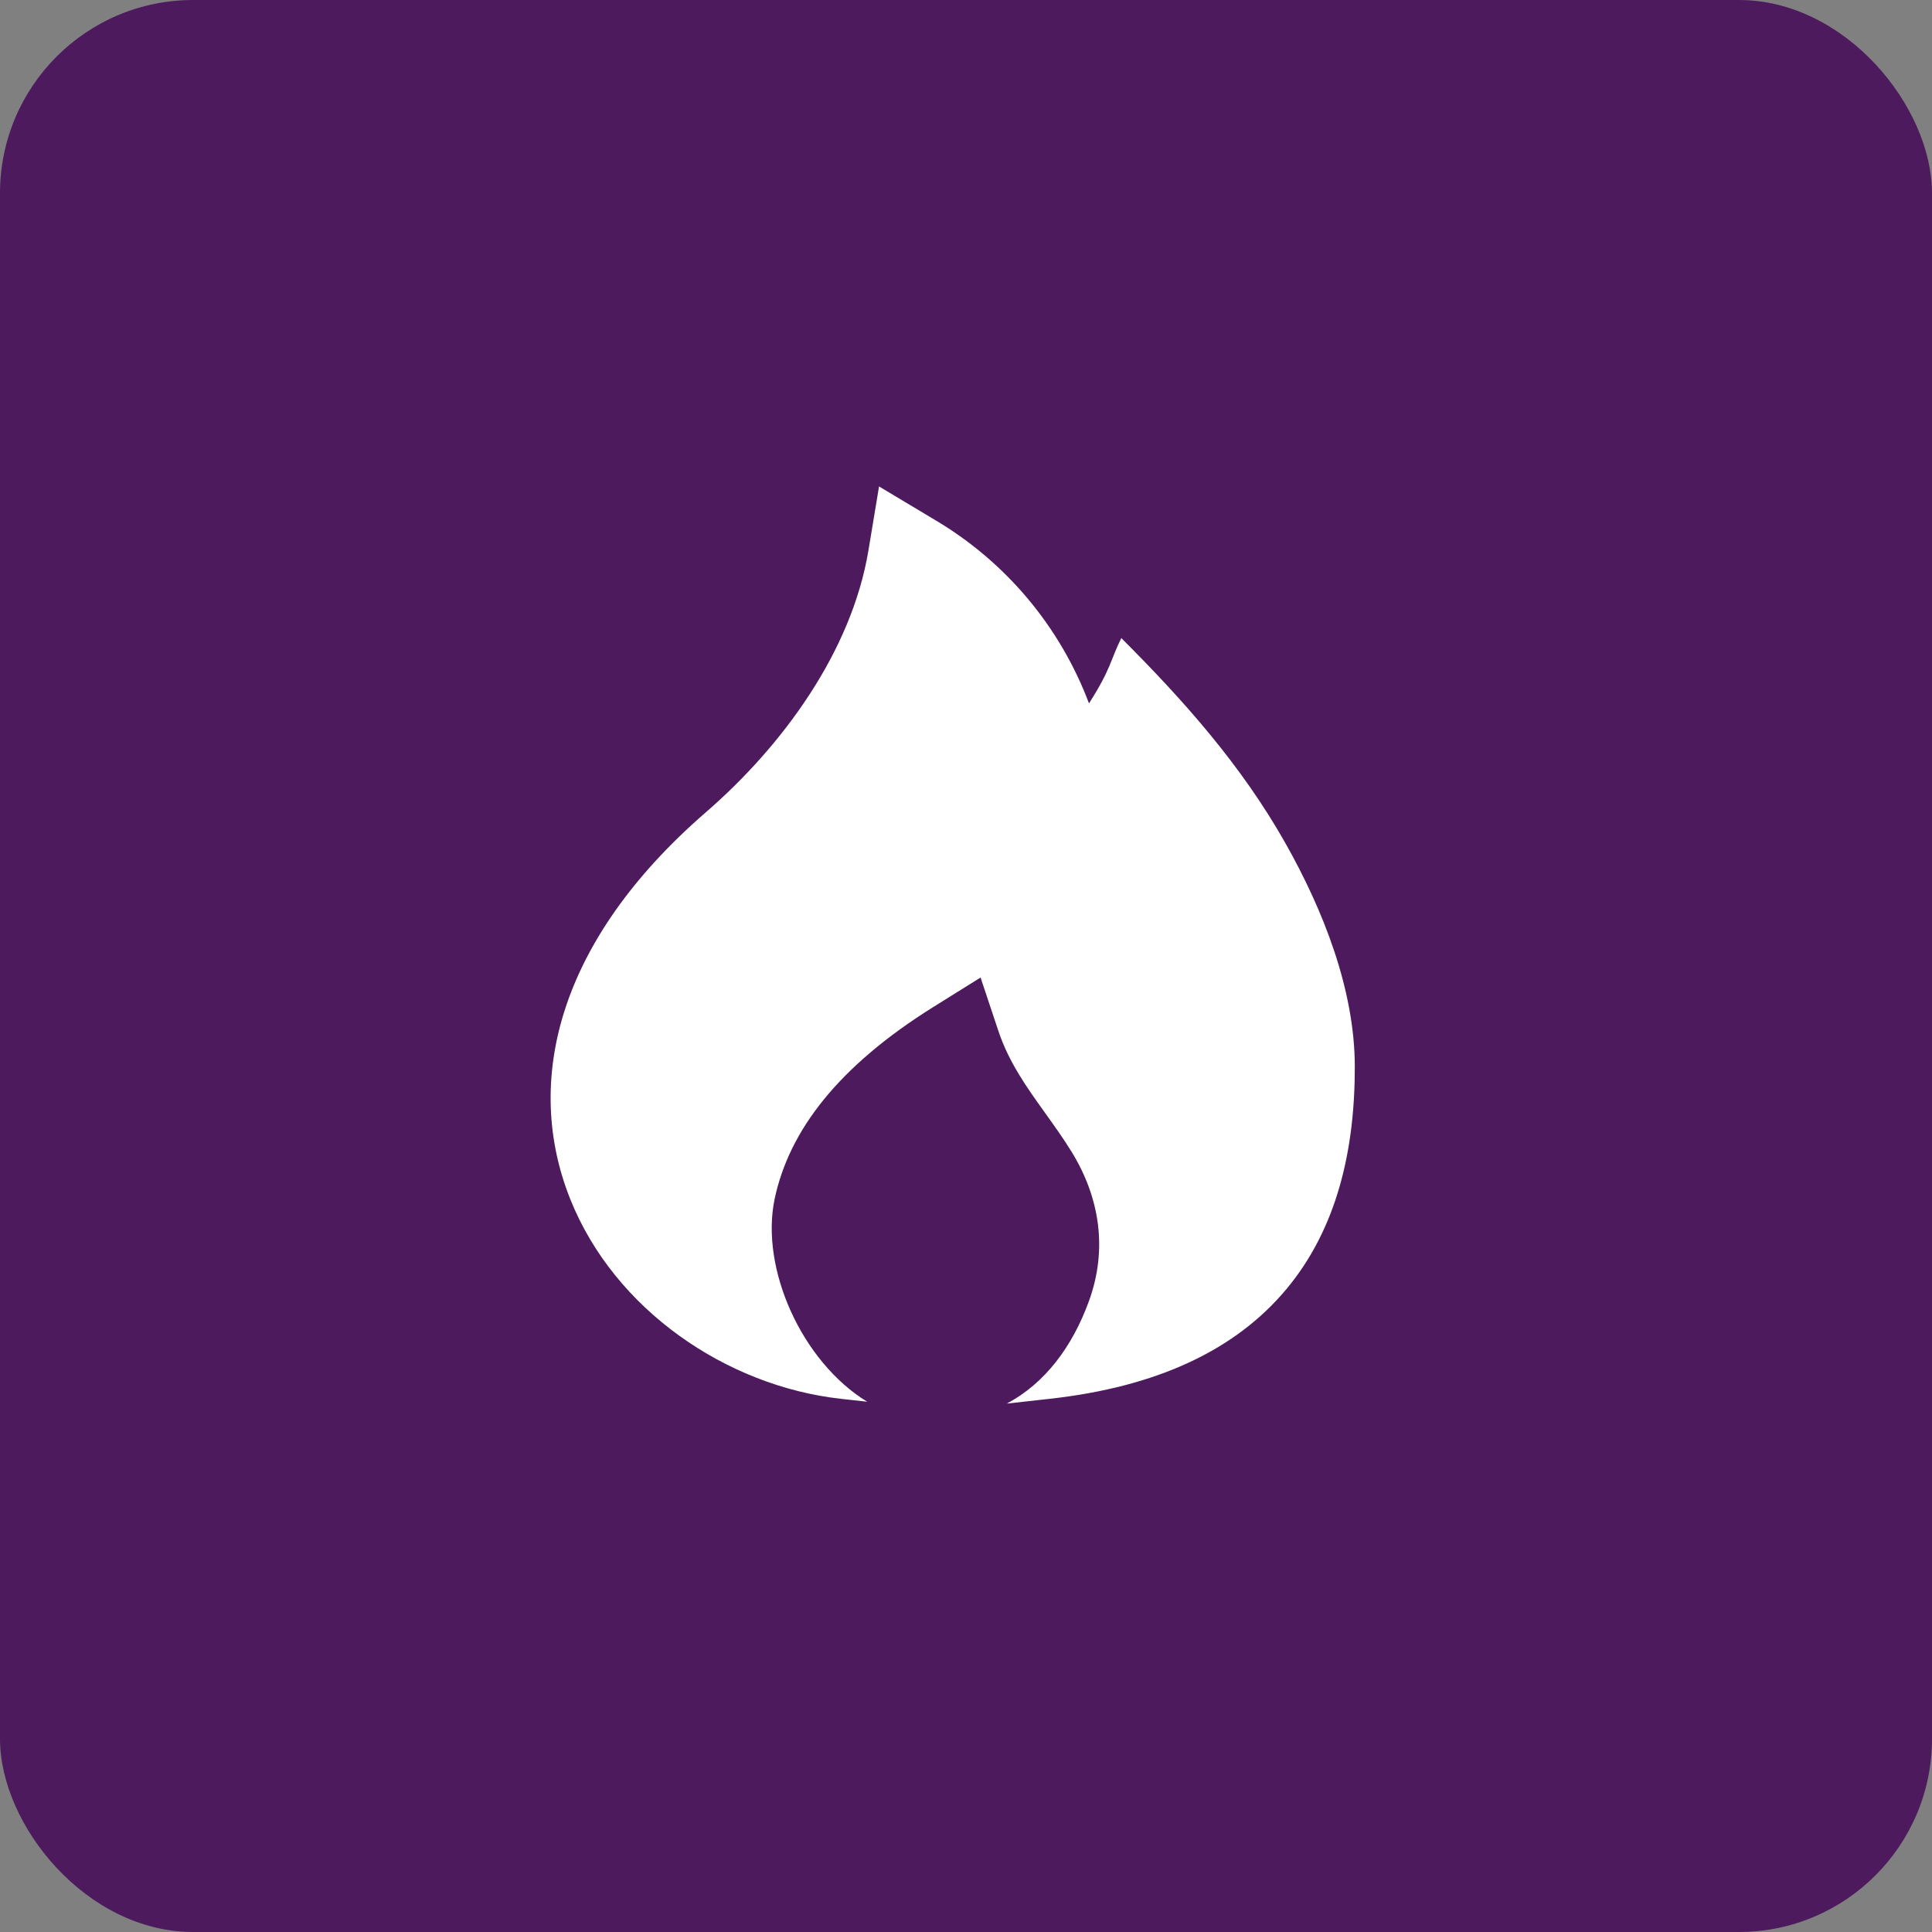 <?xml version="1.0" encoding="UTF-8"?> <svg xmlns="http://www.w3.org/2000/svg" width="100" height="100" viewBox="0 0 100 100" fill="none"><rect x="0" y="0" width="100" height="100" fill="#808080" stroke="none"/><rect width="100" height="100" rx="10" fill="#4D1A5D"></rect><path d="M48.386 26.908L45.499 25.178L44.949 28.498C44.073 33.742 40.492 38.614 36.541 42.038C28.806 48.743 27.113 56.03 29.508 62.046C31.799 67.803 37.615 71.744 43.519 72.402L44.885 72.553C41.507 70.489 39.339 65.665 40.095 62.06C40.842 58.517 43.391 55.199 48.285 52.137L50.754 50.597L51.675 53.358C52.218 54.99 53.158 56.301 54.113 57.632C54.572 58.274 55.037 58.922 55.463 59.612C56.937 62.007 57.326 64.67 56.375 67.312C55.509 69.714 54.081 71.602 52.113 72.65L54.336 72.402C59.877 71.786 63.944 69.89 66.587 66.721C69.206 63.579 70.125 59.534 70.125 55.228C70.125 51.218 68.477 47.084 66.534 43.644C64.256 39.615 61.284 36.269 58.039 33.027C57.477 34.15 57.521 34.603 56.366 36.407C54.866 32.424 52.051 29.073 48.386 26.908Z" fill="white"></path></svg> 